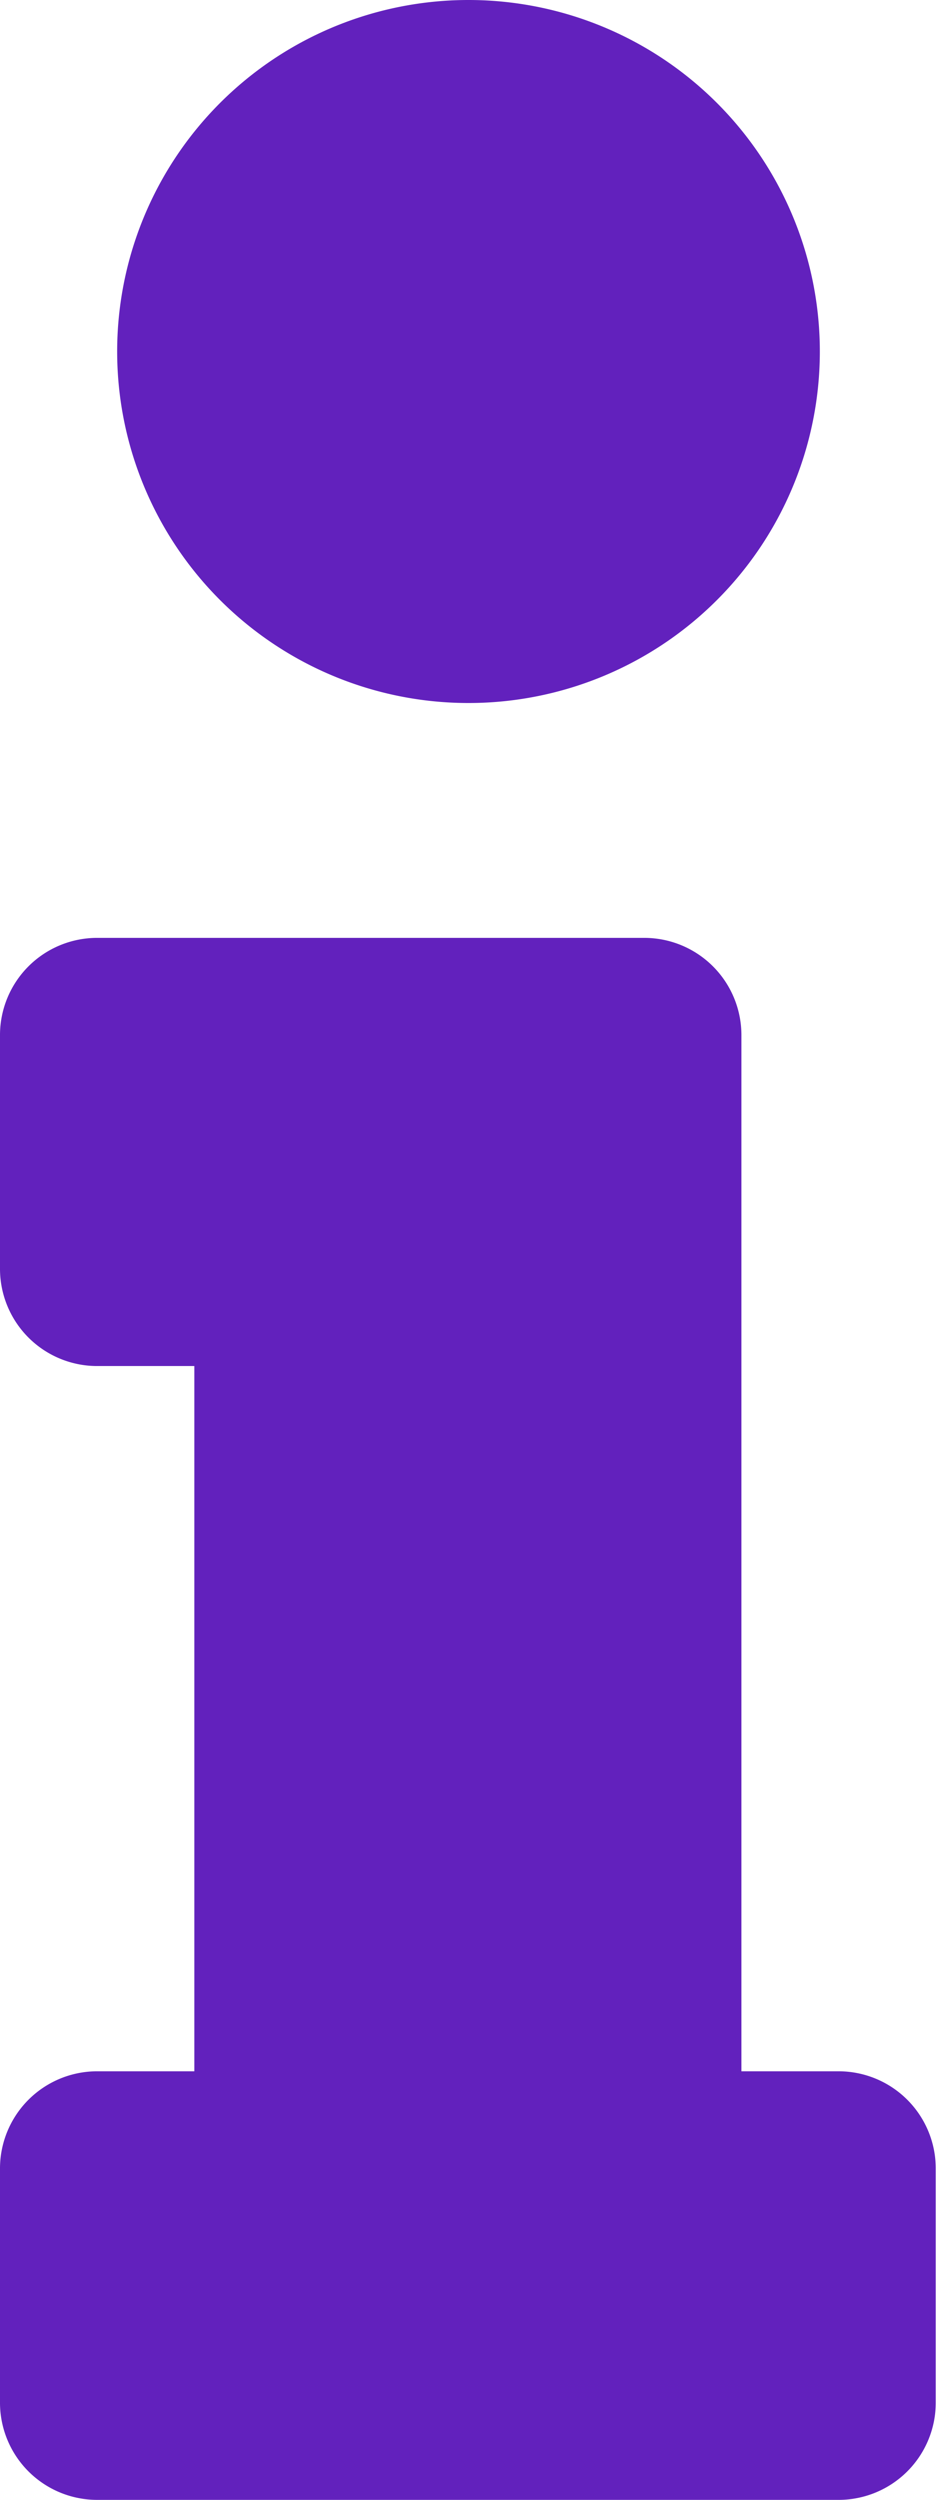 <svg xmlns="http://www.w3.org/2000/svg" width="6.75" height="18" viewBox="0 0 6.75 18">
  <path id="Icon_awesome-info" data-name="Icon awesome-info" d="M.7,14.914h.7V9.836H.7a.7.7,0,0,1-.7-.7V7.453a.7.7,0,0,1,.7-.7H4.641a.7.7,0,0,1,.7.7v7.461h.7a.7.7,0,0,1,.7.7V17.3a.7.7,0,0,1-.7.7H.7a.7.7,0,0,1-.7-.7V15.617A.7.7,0,0,1,.7,14.914ZM3.375,0A2.531,2.531,0,1,0,5.906,2.531,2.531,2.531,0,0,0,3.375,0Z" fill="#6221bd"/>
</svg>

